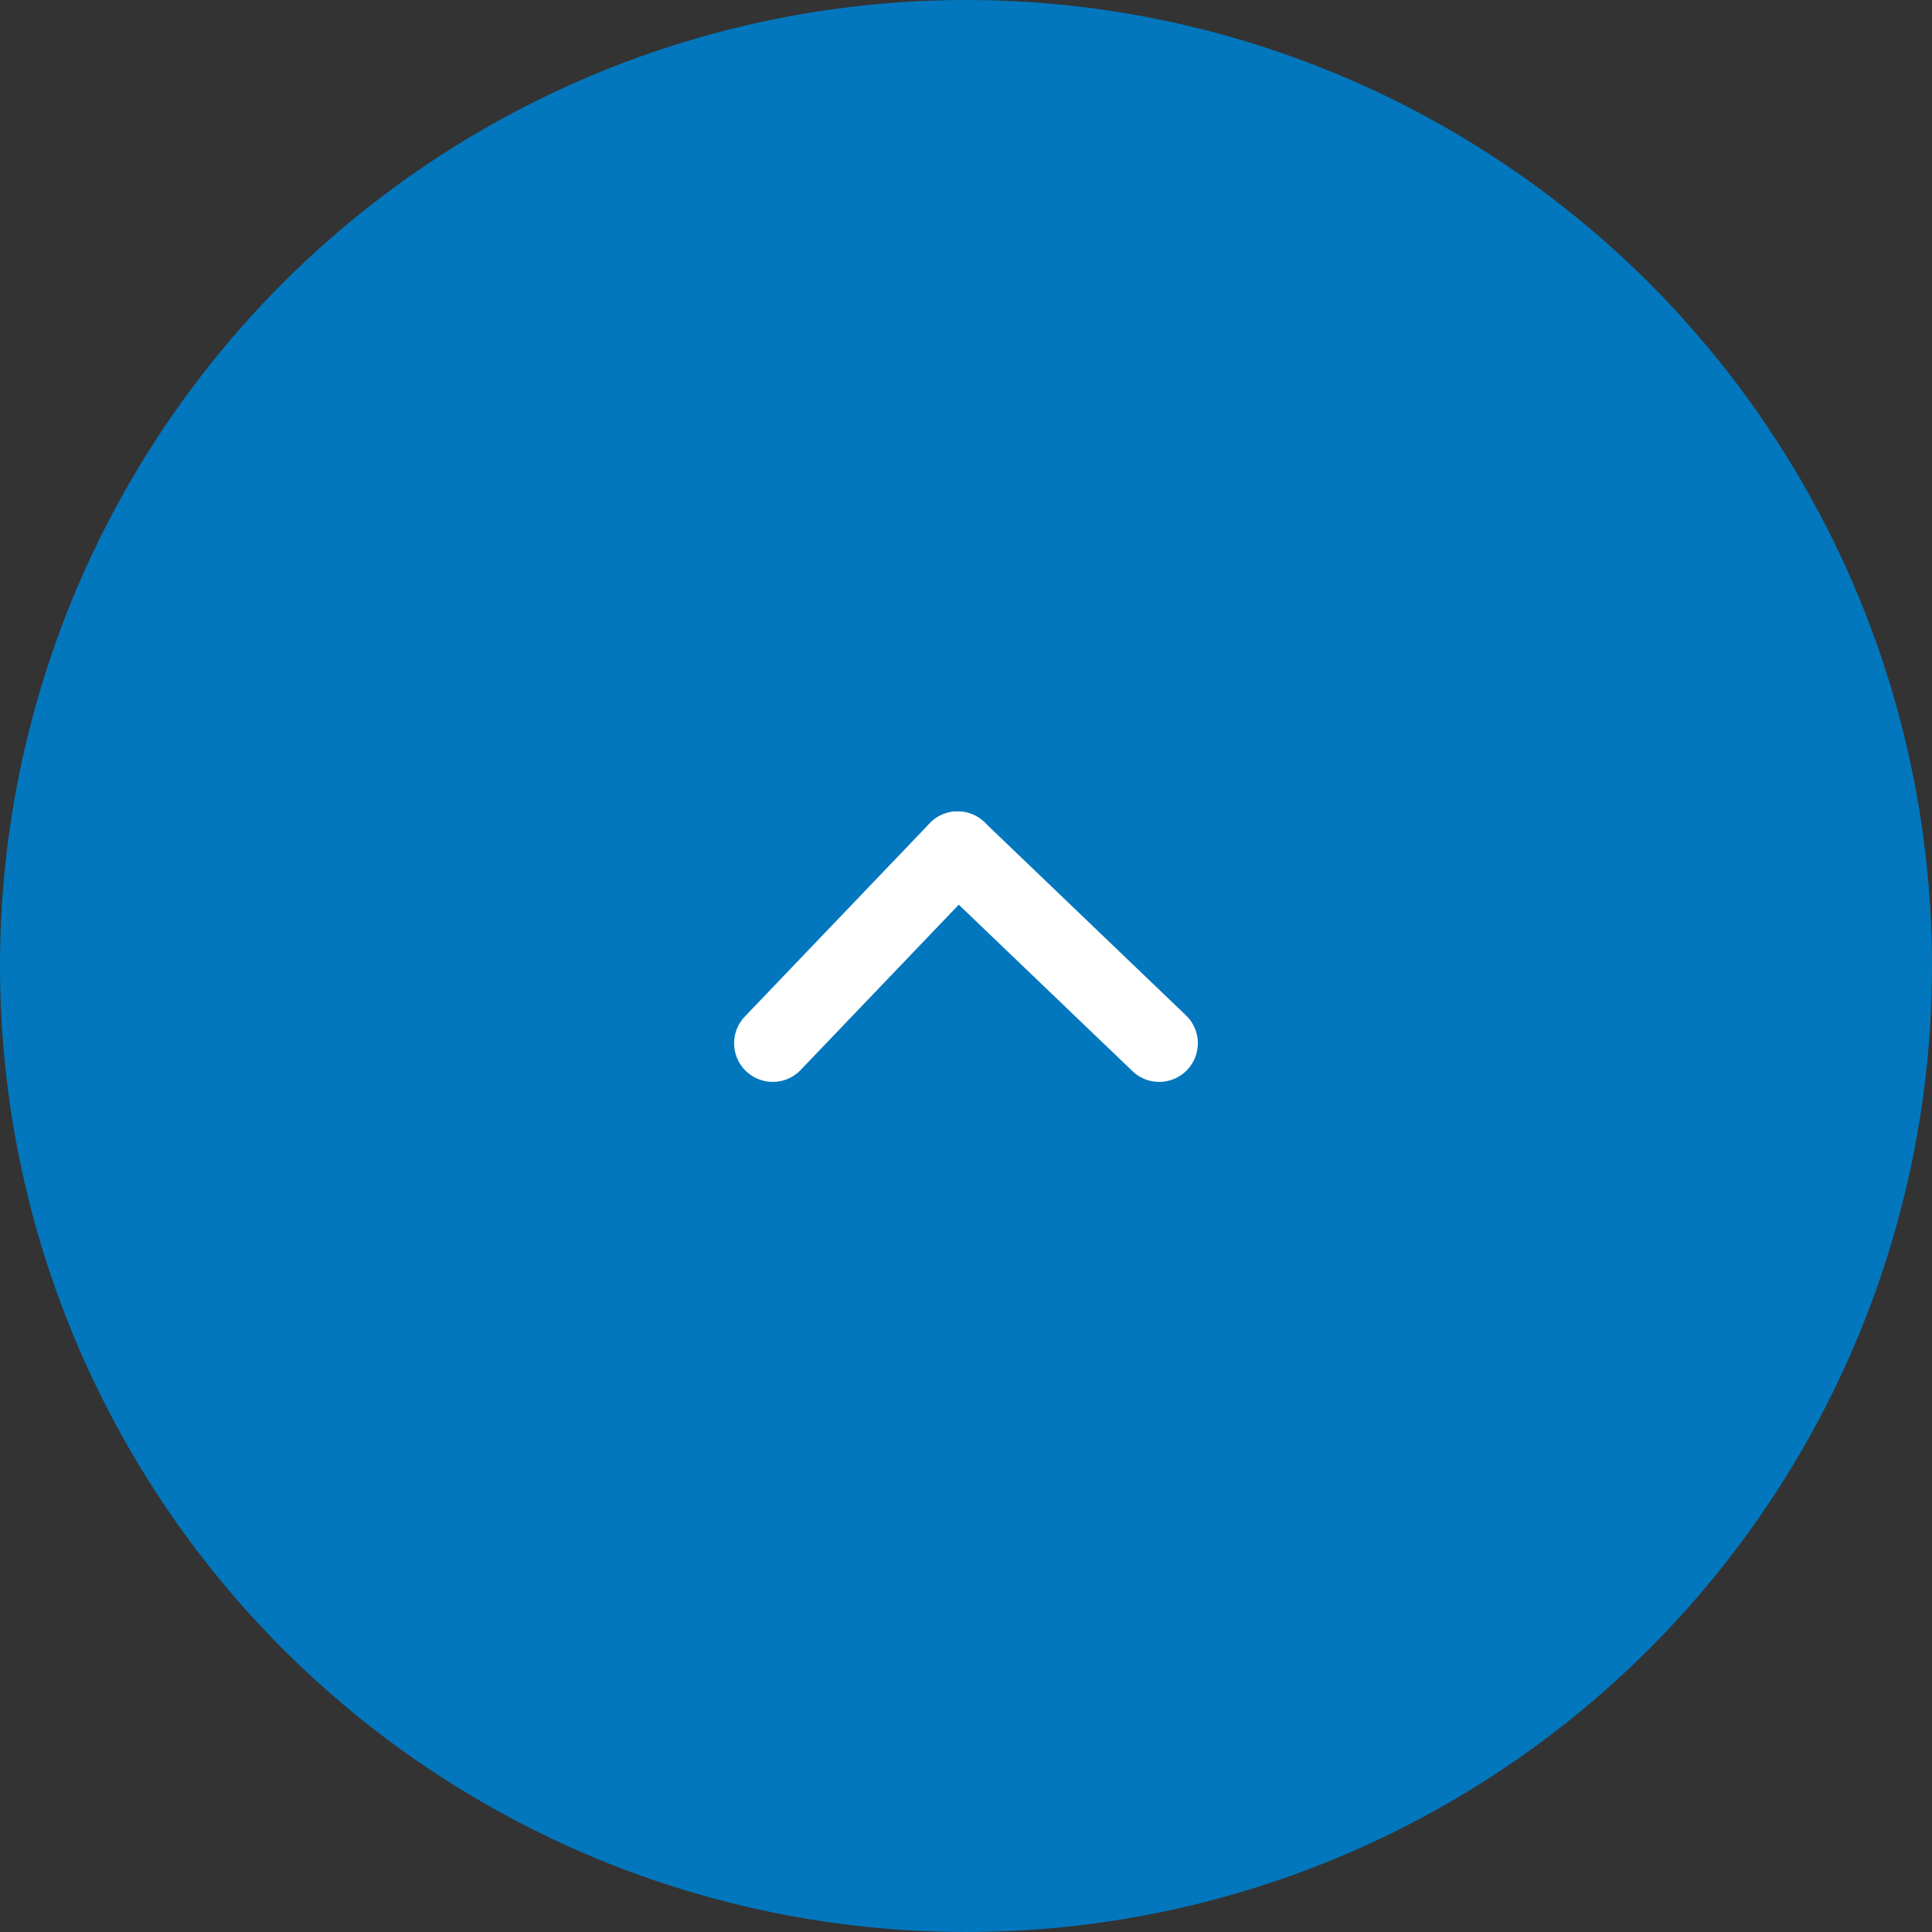 <svg xmlns="http://www.w3.org/2000/svg" width="50" height="50" viewBox="0 0 50 50">
  <rect x="0" y="0" width="50" height="50" fill="#333333" stroke="none"/>
  <g id="コンポーネント_112_12" data-name="コンポーネント 112 – 12" transform="translate(0 50) rotate(-90)">
    <circle id="楕円形_294" data-name="楕円形 294" cx="25" cy="25" r="25" fill="#0277bd"/>
    <g id="グループ_1946" data-name="グループ 1946" transform="translate(121.809 2315.115) rotate(180)">
      <line id="線_17" data-name="線 17" x1="5" y2="5.217" transform="translate(93.808 2285.115)" fill="none" stroke="#fff" stroke-linecap="round" stroke-width="2"/>
      <line id="線_18" data-name="線 18" x1="5" y1="4.783" transform="translate(93.808 2290.333)" fill="none" stroke="#fff" stroke-linecap="round" stroke-width="2"/>
    </g>
  </g>
</svg>
